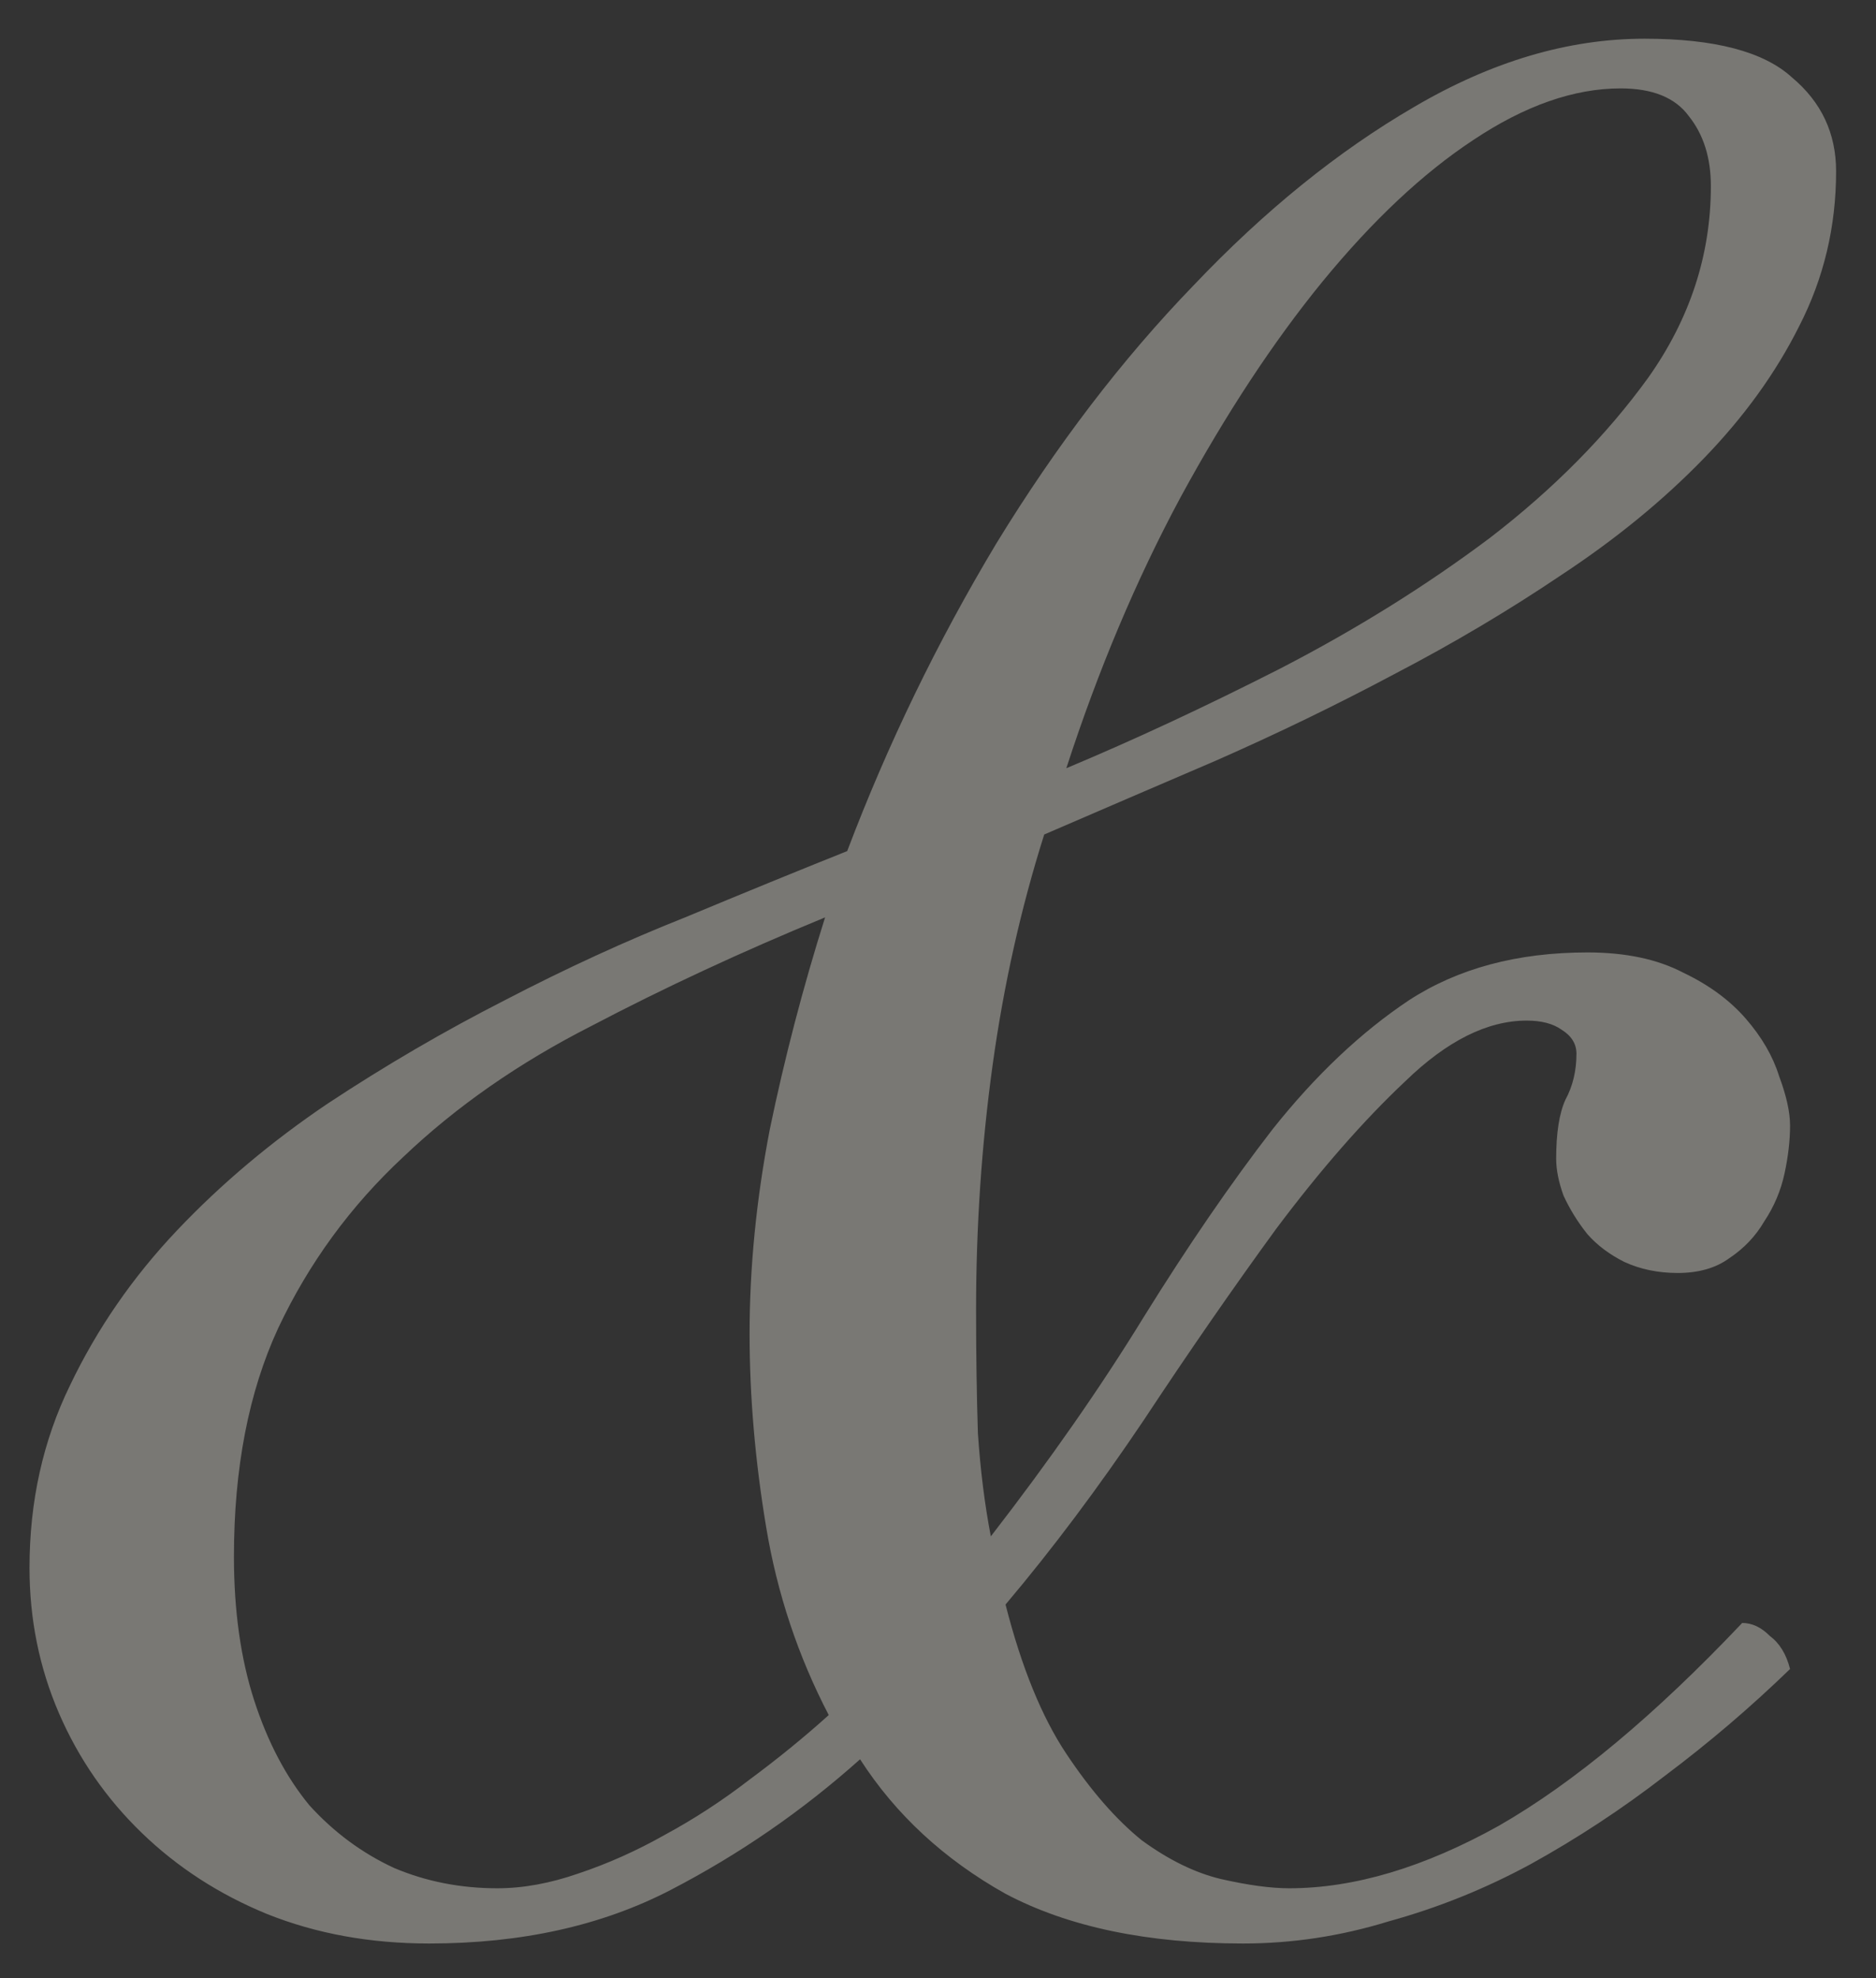 <?xml version="1.0" encoding="UTF-8"?> <svg xmlns="http://www.w3.org/2000/svg" width="37" height="39" viewBox="0 0 37 39" fill="none"><rect x="0" y="0" width="37" height="39" fill="#333333" stroke="none"/><path d="M34.361 31.998C34.554 31.998 34.736 32.083 34.905 32.253C35.099 32.398 35.232 32.616 35.305 32.906C34.53 33.657 33.707 34.359 32.835 35.013C31.988 35.667 31.104 36.248 30.184 36.756C29.288 37.241 28.355 37.616 27.387 37.882C26.443 38.173 25.486 38.318 24.518 38.318C22.629 38.318 21.067 37.991 19.832 37.338C18.622 36.66 17.665 35.776 16.963 34.686C15.825 35.703 14.578 36.563 13.222 37.265C11.866 37.967 10.28 38.318 8.464 38.318C7.302 38.318 6.236 38.124 5.268 37.737C4.323 37.35 3.5 36.817 2.798 36.139C2.096 35.461 1.551 34.674 1.163 33.778C0.776 32.882 0.582 31.926 0.582 30.909C0.582 29.601 0.849 28.403 1.381 27.313C1.914 26.199 2.616 25.182 3.488 24.262C4.36 23.342 5.352 22.507 6.466 21.756C7.604 21.005 8.766 20.327 9.953 19.722C11.164 19.092 12.35 18.548 13.512 18.087C14.675 17.603 15.74 17.167 16.709 16.78C17.508 14.673 18.488 12.652 19.651 10.714C20.837 8.777 22.133 7.082 23.537 5.63C24.941 4.152 26.394 2.978 27.895 2.106C29.421 1.21 30.934 0.763 32.435 0.763C33.816 0.763 34.784 1.017 35.341 1.525C35.922 2.01 36.213 2.627 36.213 3.378C36.213 4.467 35.971 5.484 35.486 6.429C35.026 7.349 34.397 8.22 33.598 9.044C32.799 9.867 31.866 10.63 30.801 11.332C29.76 12.034 28.658 12.688 27.496 13.293C26.358 13.899 25.183 14.468 23.973 15C22.786 15.509 21.66 15.993 20.595 16.453C20.135 17.906 19.796 19.419 19.578 20.993C19.36 22.567 19.251 24.177 19.251 25.824C19.251 26.696 19.263 27.507 19.287 28.257C19.336 28.984 19.421 29.662 19.542 30.291C20.704 28.79 21.709 27.349 22.556 25.969C23.428 24.565 24.275 23.33 25.099 22.264C25.946 21.199 26.842 20.352 27.787 19.722C28.755 19.092 29.929 18.778 31.31 18.778C32.06 18.778 32.69 18.911 33.198 19.177C33.707 19.419 34.118 19.722 34.433 20.085C34.748 20.448 34.966 20.824 35.087 21.211C35.232 21.599 35.305 21.925 35.305 22.192C35.305 22.482 35.269 22.797 35.196 23.136C35.123 23.475 34.99 23.79 34.796 24.081C34.627 24.371 34.397 24.613 34.106 24.807C33.84 25.001 33.501 25.098 33.089 25.098C32.702 25.098 32.351 25.025 32.036 24.88C31.745 24.734 31.503 24.553 31.31 24.335C31.116 24.093 30.959 23.838 30.837 23.572C30.741 23.306 30.692 23.064 30.692 22.846C30.692 22.337 30.753 21.95 30.874 21.683C31.019 21.417 31.092 21.114 31.092 20.775C31.092 20.582 30.995 20.424 30.801 20.303C30.632 20.182 30.401 20.122 30.111 20.122C29.336 20.122 28.537 20.521 27.714 21.32C26.89 22.095 26.043 23.064 25.171 24.226C24.324 25.388 23.452 26.647 22.556 28.003C21.66 29.335 20.752 30.546 19.832 31.635C20.147 32.87 20.547 33.851 21.031 34.577C21.515 35.304 22.011 35.873 22.52 36.284C23.053 36.672 23.573 36.926 24.082 37.047C24.614 37.168 25.062 37.229 25.426 37.229C26.709 37.229 28.089 36.817 29.566 35.994C31.043 35.146 32.641 33.814 34.361 31.998ZM16.273 18.087C14.626 18.765 13.089 19.48 11.66 20.23C10.231 20.957 8.997 21.817 7.955 22.809C6.914 23.778 6.091 24.904 5.486 26.187C4.904 27.446 4.614 28.948 4.614 30.691C4.614 31.756 4.747 32.701 5.013 33.524C5.28 34.347 5.643 35.037 6.103 35.594C6.587 36.127 7.144 36.538 7.774 36.829C8.403 37.095 9.081 37.229 9.808 37.229C10.316 37.229 10.849 37.132 11.406 36.938C11.987 36.744 12.556 36.49 13.113 36.175C13.694 35.861 14.251 35.497 14.784 35.086C15.341 34.674 15.861 34.25 16.345 33.814C15.74 32.652 15.328 31.417 15.111 30.11C14.893 28.802 14.784 27.531 14.784 26.296C14.784 24.988 14.917 23.645 15.183 22.264C15.474 20.86 15.837 19.468 16.273 18.087ZM21.031 15.146C22.363 14.589 23.767 13.935 25.244 13.184C26.745 12.409 28.125 11.55 29.385 10.605C30.644 9.637 31.685 8.584 32.508 7.446C33.331 6.283 33.743 5.024 33.743 3.668C33.743 3.111 33.598 2.651 33.307 2.288C33.041 1.925 32.593 1.743 31.963 1.743C31.043 1.743 30.075 2.082 29.058 2.76C28.065 3.414 27.072 4.346 26.079 5.557C25.111 6.743 24.179 8.16 23.283 9.806C22.411 11.429 21.66 13.209 21.031 15.146Z" fill="#F6F2E7" fill-opacity="0.36"></path></svg> 
